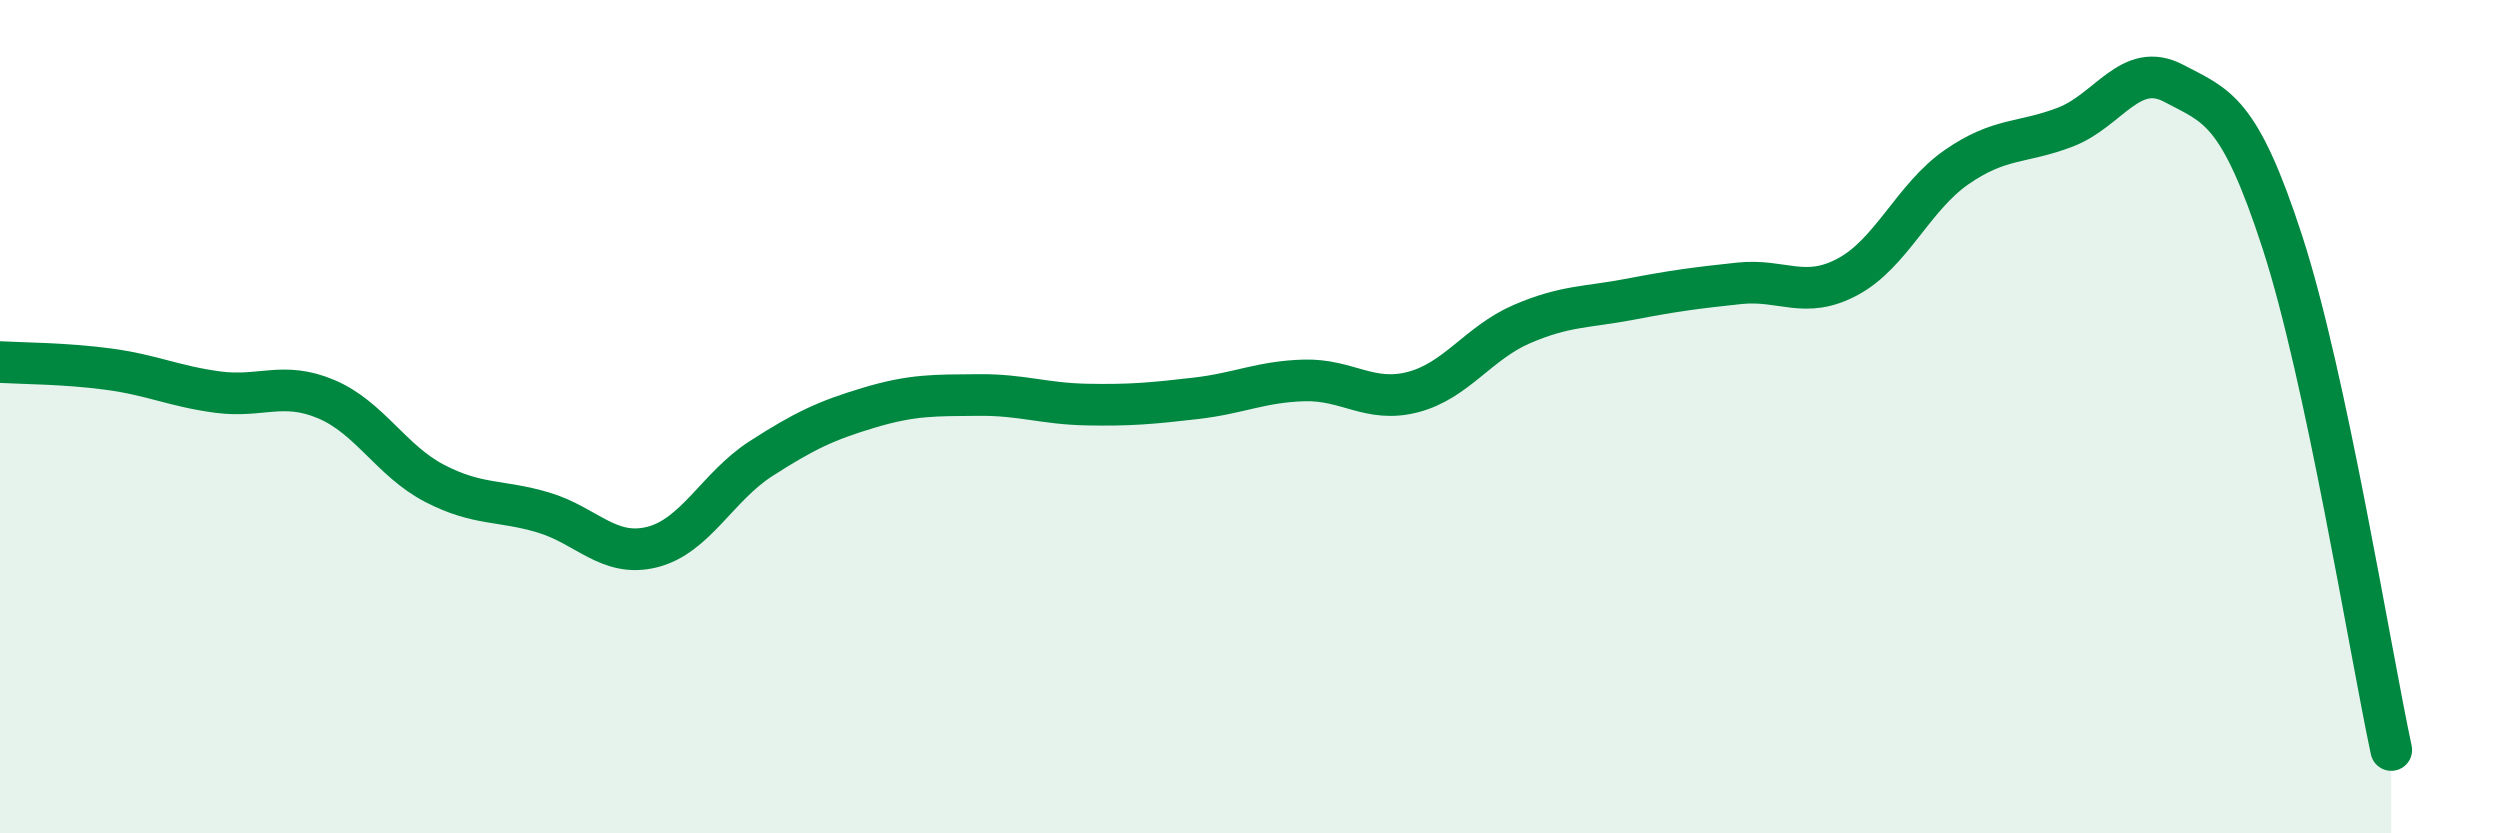 
    <svg width="60" height="20" viewBox="0 0 60 20" xmlns="http://www.w3.org/2000/svg">
      <path
        d="M 0,8.69 C 0.52,8.72 1.57,8.72 2.61,8.86 C 3.65,9 4.18,9.27 5.22,9.41 C 6.26,9.55 6.79,9.14 7.83,9.58 C 8.87,10.02 9.39,11.06 10.43,11.6 C 11.47,12.14 12,11.99 13.04,12.3 C 14.08,12.61 14.61,13.39 15.65,13.13 C 16.69,12.87 17.22,11.68 18.26,11.01 C 19.3,10.34 19.83,10.09 20.87,9.78 C 21.91,9.47 22.44,9.49 23.48,9.48 C 24.52,9.47 25.05,9.69 26.09,9.71 C 27.13,9.73 27.66,9.68 28.7,9.56 C 29.74,9.44 30.26,9.16 31.3,9.13 C 32.34,9.1 32.87,9.68 33.91,9.41 C 34.95,9.14 35.48,8.23 36.52,7.78 C 37.56,7.33 38.09,7.38 39.13,7.18 C 40.17,6.98 40.7,6.91 41.74,6.8 C 42.78,6.69 43.31,7.2 44.35,6.64 C 45.39,6.08 45.92,4.73 46.96,4.01 C 48,3.29 48.53,3.45 49.57,3.05 C 50.61,2.65 51.13,1.45 52.17,2 C 53.21,2.55 53.74,2.62 54.78,5.82 C 55.82,9.02 56.87,15.56 57.39,18L57.39 20L0 20Z"
        fill="#008740"
        opacity="0.1"
        stroke-linecap="round"
        stroke-linejoin="round"
      />
      <path
        d="M 0,8.69 C 0.52,8.72 1.57,8.72 2.61,8.86 C 3.65,9 4.18,9.27 5.22,9.41 C 6.26,9.55 6.79,9.14 7.83,9.58 C 8.87,10.02 9.39,11.06 10.43,11.6 C 11.47,12.14 12,11.99 13.04,12.3 C 14.08,12.61 14.61,13.39 15.65,13.13 C 16.69,12.87 17.22,11.68 18.26,11.01 C 19.3,10.34 19.83,10.09 20.87,9.78 C 21.91,9.47 22.44,9.49 23.48,9.48 C 24.52,9.47 25.05,9.69 26.09,9.71 C 27.13,9.73 27.66,9.68 28.7,9.56 C 29.74,9.44 30.26,9.16 31.3,9.13 C 32.34,9.1 32.87,9.68 33.91,9.41 C 34.95,9.14 35.48,8.23 36.52,7.78 C 37.56,7.33 38.09,7.38 39.13,7.18 C 40.17,6.98 40.7,6.91 41.74,6.8 C 42.78,6.69 43.31,7.2 44.35,6.64 C 45.39,6.08 45.92,4.73 46.96,4.01 C 48,3.29 48.53,3.45 49.57,3.05 C 50.61,2.65 51.13,1.45 52.17,2 C 53.21,2.55 53.74,2.62 54.78,5.82 C 55.82,9.02 56.87,15.56 57.39,18"
        stroke="#008740"
        stroke-width="1"
        fill="none"
        stroke-linecap="round"
        stroke-linejoin="round"
      />
    </svg>
  